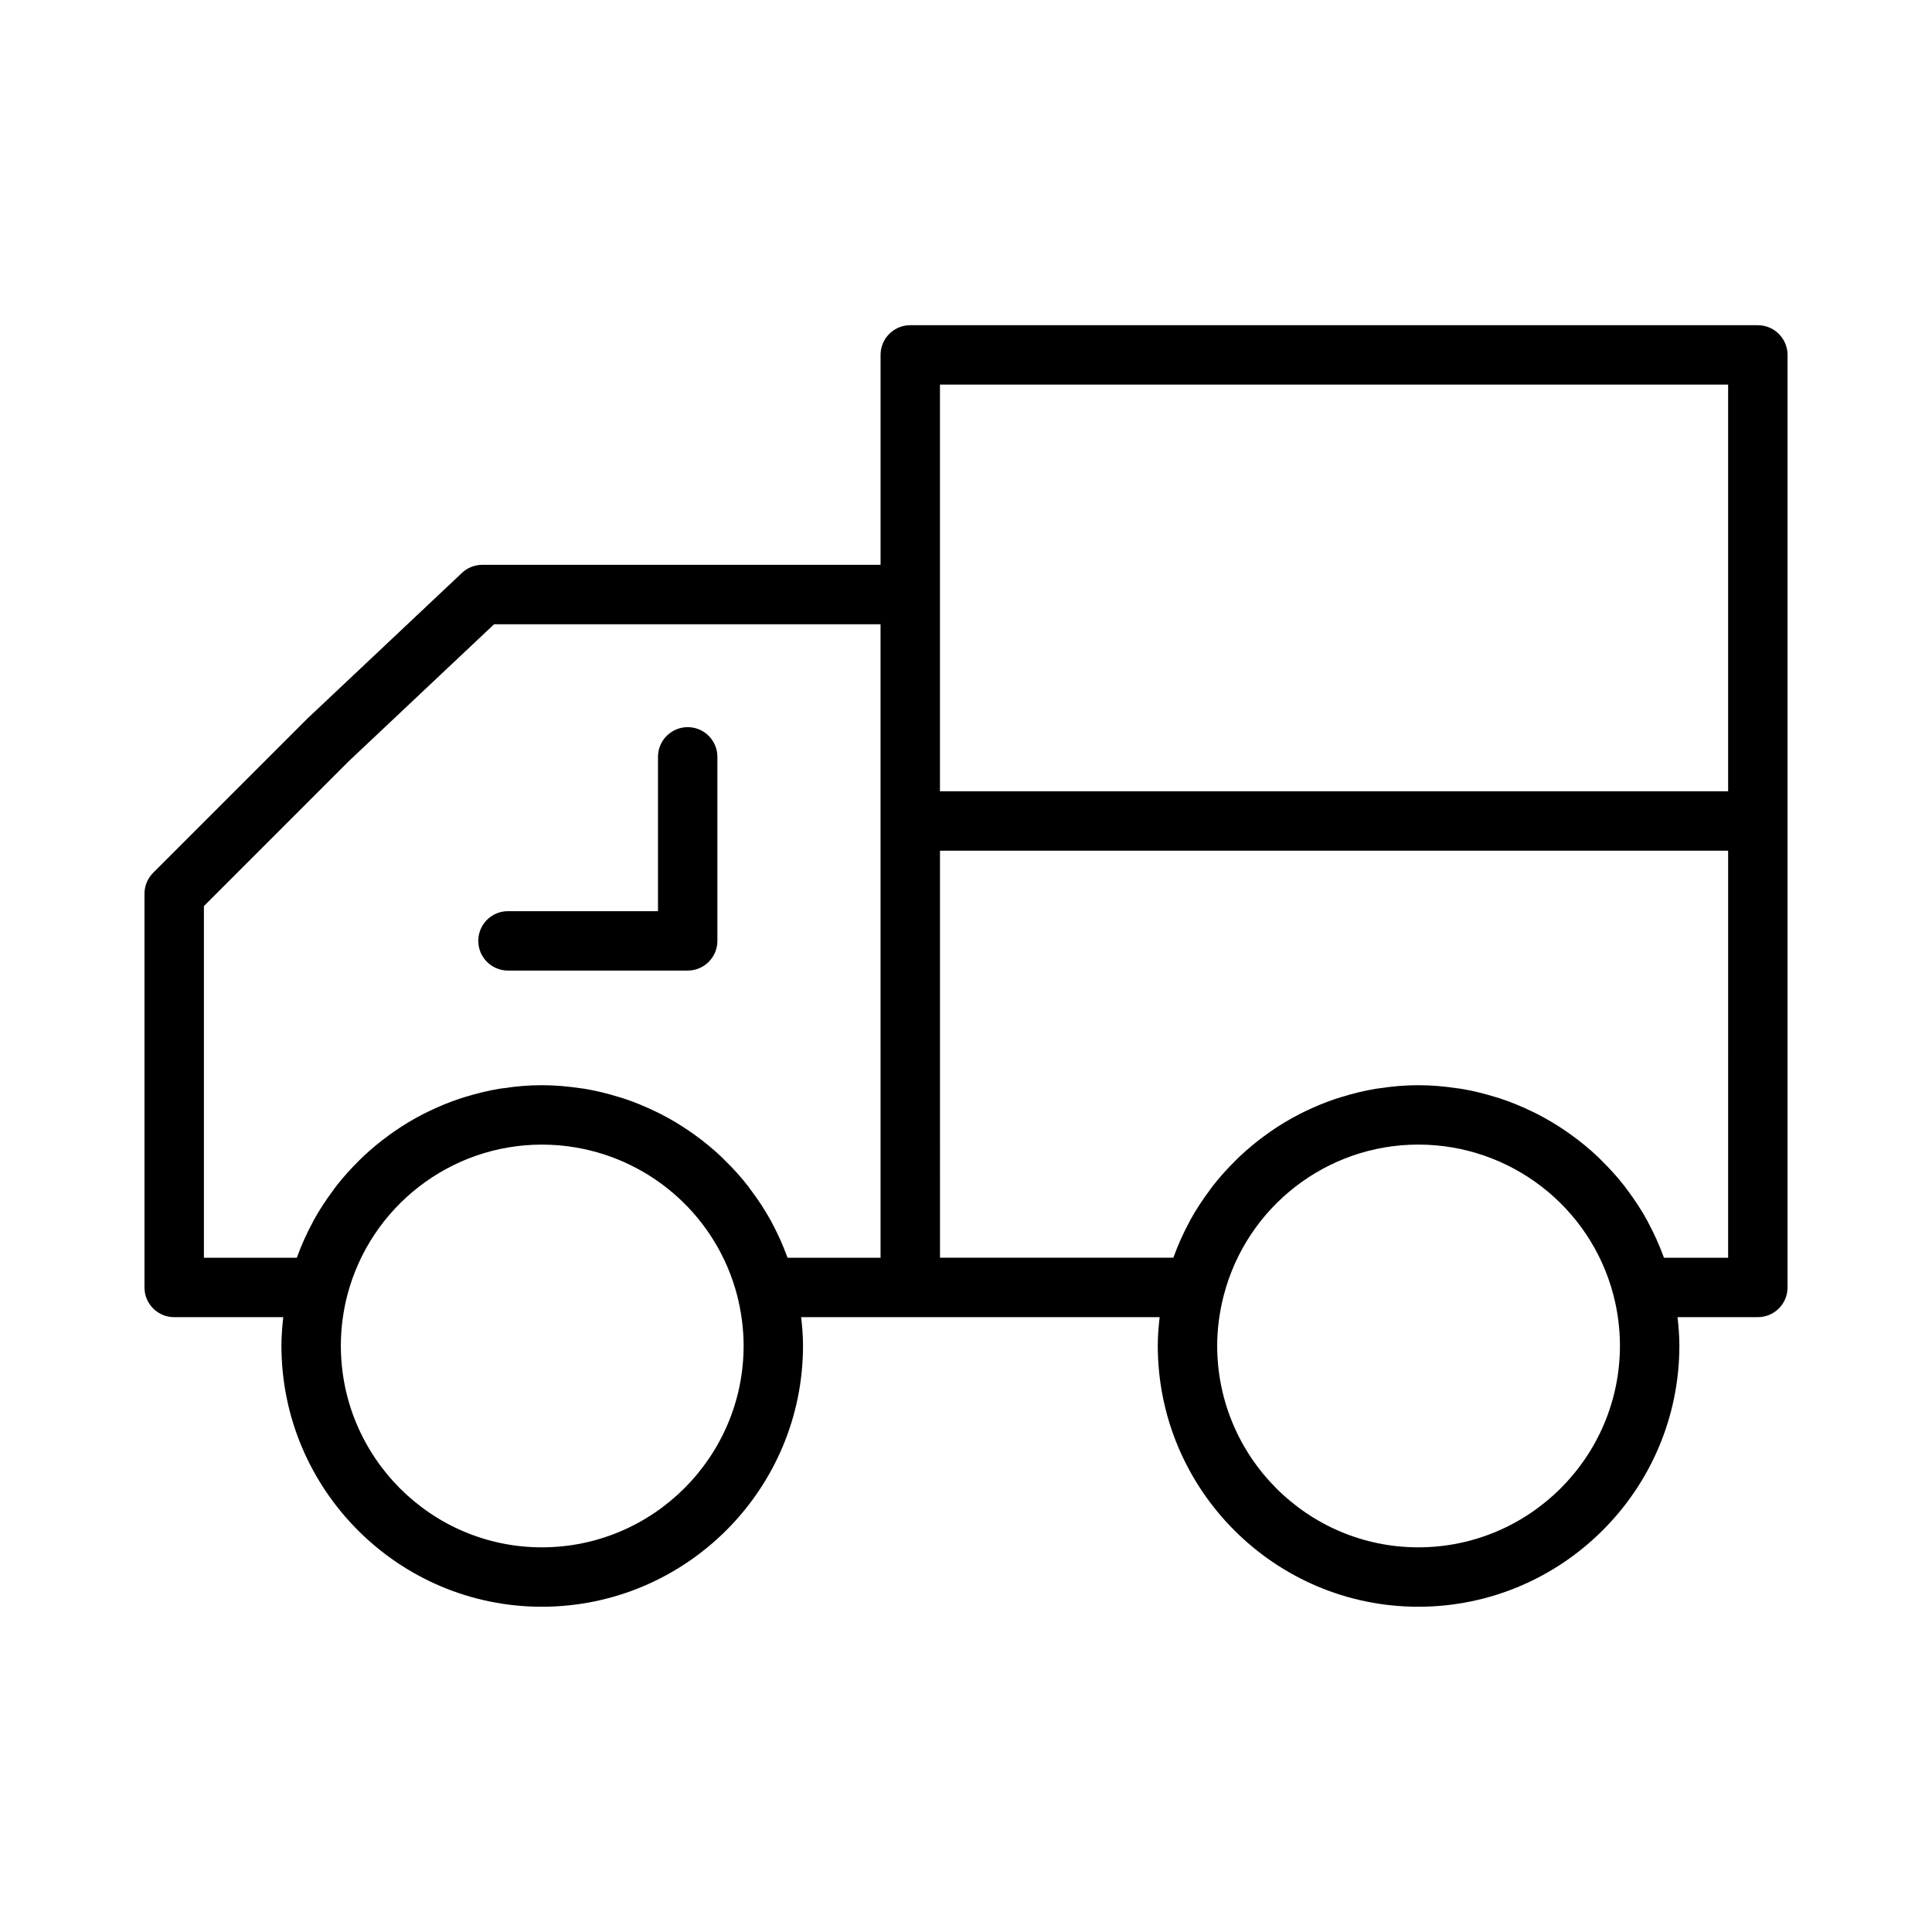 <?xml version="1.0" encoding="UTF-8"?>
<!-- Uploaded to: ICON Repo, www.iconrepo.com, Generator: ICON Repo Mixer Tools -->
<svg fill="#000000" width="800px" height="800px" version="1.1" viewBox="144 144 512 512" xmlns="http://www.w3.org/2000/svg">
 <g>
  <path d="m609.84 230.18h-224.61c-4.352 0-7.871 3.527-7.871 7.871v55.633h-105.54c-2.008 0-3.938 0.762-5.398 2.141l-40.996 38.637-40.832 40.832c-1.48 1.48-2.305 3.481-2.305 5.566v104.33c0 4.352 3.519 7.871 7.871 7.871h28.906c-0.277 2.512-0.484 5.019-0.484 7.539 0 38.164 30.961 69.203 69.008 69.203 38.172 0 69.219-31.039 69.219-69.203 0-2.496-0.203-5.023-0.496-7.543h95.008c-0.293 2.519-0.496 5.047-0.496 7.543 0 38.164 30.977 69.203 69.047 69.203 38.148 0 69.18-31.039 69.18-69.203 0-2.519-0.203-5.039-0.488-7.543h21.285c4.352 0 7.871-3.519 7.871-7.871v-247.13c-0.008-4.344-3.527-7.871-7.879-7.871zm-322.25 323.88c-29.363 0-53.262-23.984-53.262-53.457 0-4.449 0.598-9.094 1.723-13.414 6.164-23.465 27.363-39.855 51.539-39.855 3.039 0 6.031 0.25 8.949 0.754 20.445 3.449 37.391 18.562 42.785 39.102 1.141 4.434 1.746 9.07 1.746 13.422-0.004 29.461-23.992 53.449-53.48 53.449zm89.766-76.746h-24.625c-0.039-0.102-0.094-0.18-0.133-0.285-1.148-3.156-2.519-6.188-4.094-9.094-0.102-0.172-0.172-0.363-0.277-0.535-1.559-2.832-3.344-5.512-5.266-8.07-0.227-0.316-0.449-0.629-0.684-0.938-1.891-2.449-3.969-4.731-6.164-6.879-0.34-0.34-0.66-0.676-1.008-1-2.203-2.078-4.543-4-7-5.762-0.418-0.301-0.82-0.59-1.234-0.875-2.488-1.715-5.086-3.273-7.777-4.652-0.441-0.219-0.875-0.434-1.324-0.645-2.762-1.348-5.606-2.519-8.551-3.488-0.402-0.133-0.805-0.234-1.203-0.363-3.047-0.945-6.156-1.715-9.352-2.227-0.277-0.047-0.551-0.062-0.82-0.102-3.371-0.504-6.777-0.812-10.266-0.812-3.465 0-6.871 0.301-10.227 0.812-0.27 0.039-0.543 0.055-0.82 0.102-3.18 0.512-6.281 1.289-9.328 2.227-0.395 0.125-0.797 0.227-1.18 0.363-2.938 0.969-5.777 2.148-8.535 3.488-0.441 0.211-0.867 0.418-1.301 0.637-2.699 1.387-5.289 2.945-7.769 4.668-0.41 0.277-0.812 0.566-1.203 0.852-2.465 1.785-4.793 3.707-7.008 5.793-0.34 0.316-0.652 0.637-0.977 0.961-2.203 2.164-4.281 4.465-6.188 6.918-0.211 0.293-0.418 0.582-0.637 0.875-1.93 2.582-3.723 5.281-5.297 8.141-0.078 0.148-0.148 0.301-0.219 0.449-1.59 2.945-2.992 6.031-4.156 9.242-0.023 0.07-0.07 0.141-0.094 0.203l-24.602 0.004v-93.203l38.352-38.359 38.551-36.328h102.41zm142.51 76.746c-29.387 0-53.301-23.984-53.301-53.457 0-4.352 0.605-8.996 1.77-13.422 6.133-23.457 27.324-39.855 51.531-39.855 24.301 0 45.562 16.391 51.703 39.855 1.133 4.328 1.73 8.973 1.73 13.422 0 29.469-23.969 53.457-53.434 53.457zm82.105-76.746h-16.988c-0.031-0.102-0.094-0.18-0.125-0.277-1.148-3.164-2.535-6.211-4.109-9.133-0.086-0.164-0.164-0.34-0.25-0.496-1.559-2.844-3.352-5.535-5.273-8.102-0.227-0.301-0.441-0.605-0.668-0.906-1.898-2.449-3.977-4.738-6.172-6.894-0.332-0.332-0.66-0.668-1-0.992-2.203-2.078-4.543-4-7-5.762-0.418-0.301-0.82-0.59-1.234-0.875-2.481-1.715-5.078-3.266-7.769-4.652-0.441-0.219-0.883-0.434-1.34-0.652-2.754-1.34-5.59-2.512-8.527-3.473-0.41-0.141-0.82-0.242-1.227-0.379-3.039-0.938-6.141-1.707-9.336-2.219-0.277-0.047-0.551-0.062-0.828-0.102-3.363-0.504-6.777-0.812-10.258-0.812-3.465 0-6.871 0.301-10.227 0.812-0.277 0.039-0.551 0.055-0.82 0.102-3.18 0.512-6.289 1.281-9.328 2.227-0.402 0.125-0.812 0.227-1.195 0.363-2.945 0.957-5.785 2.141-8.551 3.477-0.434 0.211-0.859 0.418-1.289 0.637-2.699 1.387-5.297 2.945-7.777 4.668-0.41 0.285-0.805 0.559-1.195 0.852-2.465 1.777-4.801 3.715-7.016 5.801-0.332 0.309-0.637 0.621-0.961 0.945-2.203 2.164-4.289 4.473-6.195 6.934-0.211 0.285-0.418 0.574-0.621 0.852-1.938 2.59-3.738 5.297-5.305 8.156-0.078 0.148-0.141 0.293-0.211 0.434-1.59 2.945-2.984 6.031-4.141 9.234-0.031 0.078-0.078 0.148-0.109 0.227h-61.82l-0.004-107.86h208.87zm0-123.61h-208.87v-107.78h208.87z"/>
  <path d="m270.75 393.34c0 4.344 3.519 7.871 7.871 7.871h47.625c4.352 0 7.871-3.527 7.871-7.871v-48.766c0-4.344-3.519-7.871-7.871-7.871-4.352 0-7.871 3.527-7.871 7.871v40.895h-39.754c-4.352-0.004-7.871 3.523-7.871 7.871z"/>
 </g>
</svg>